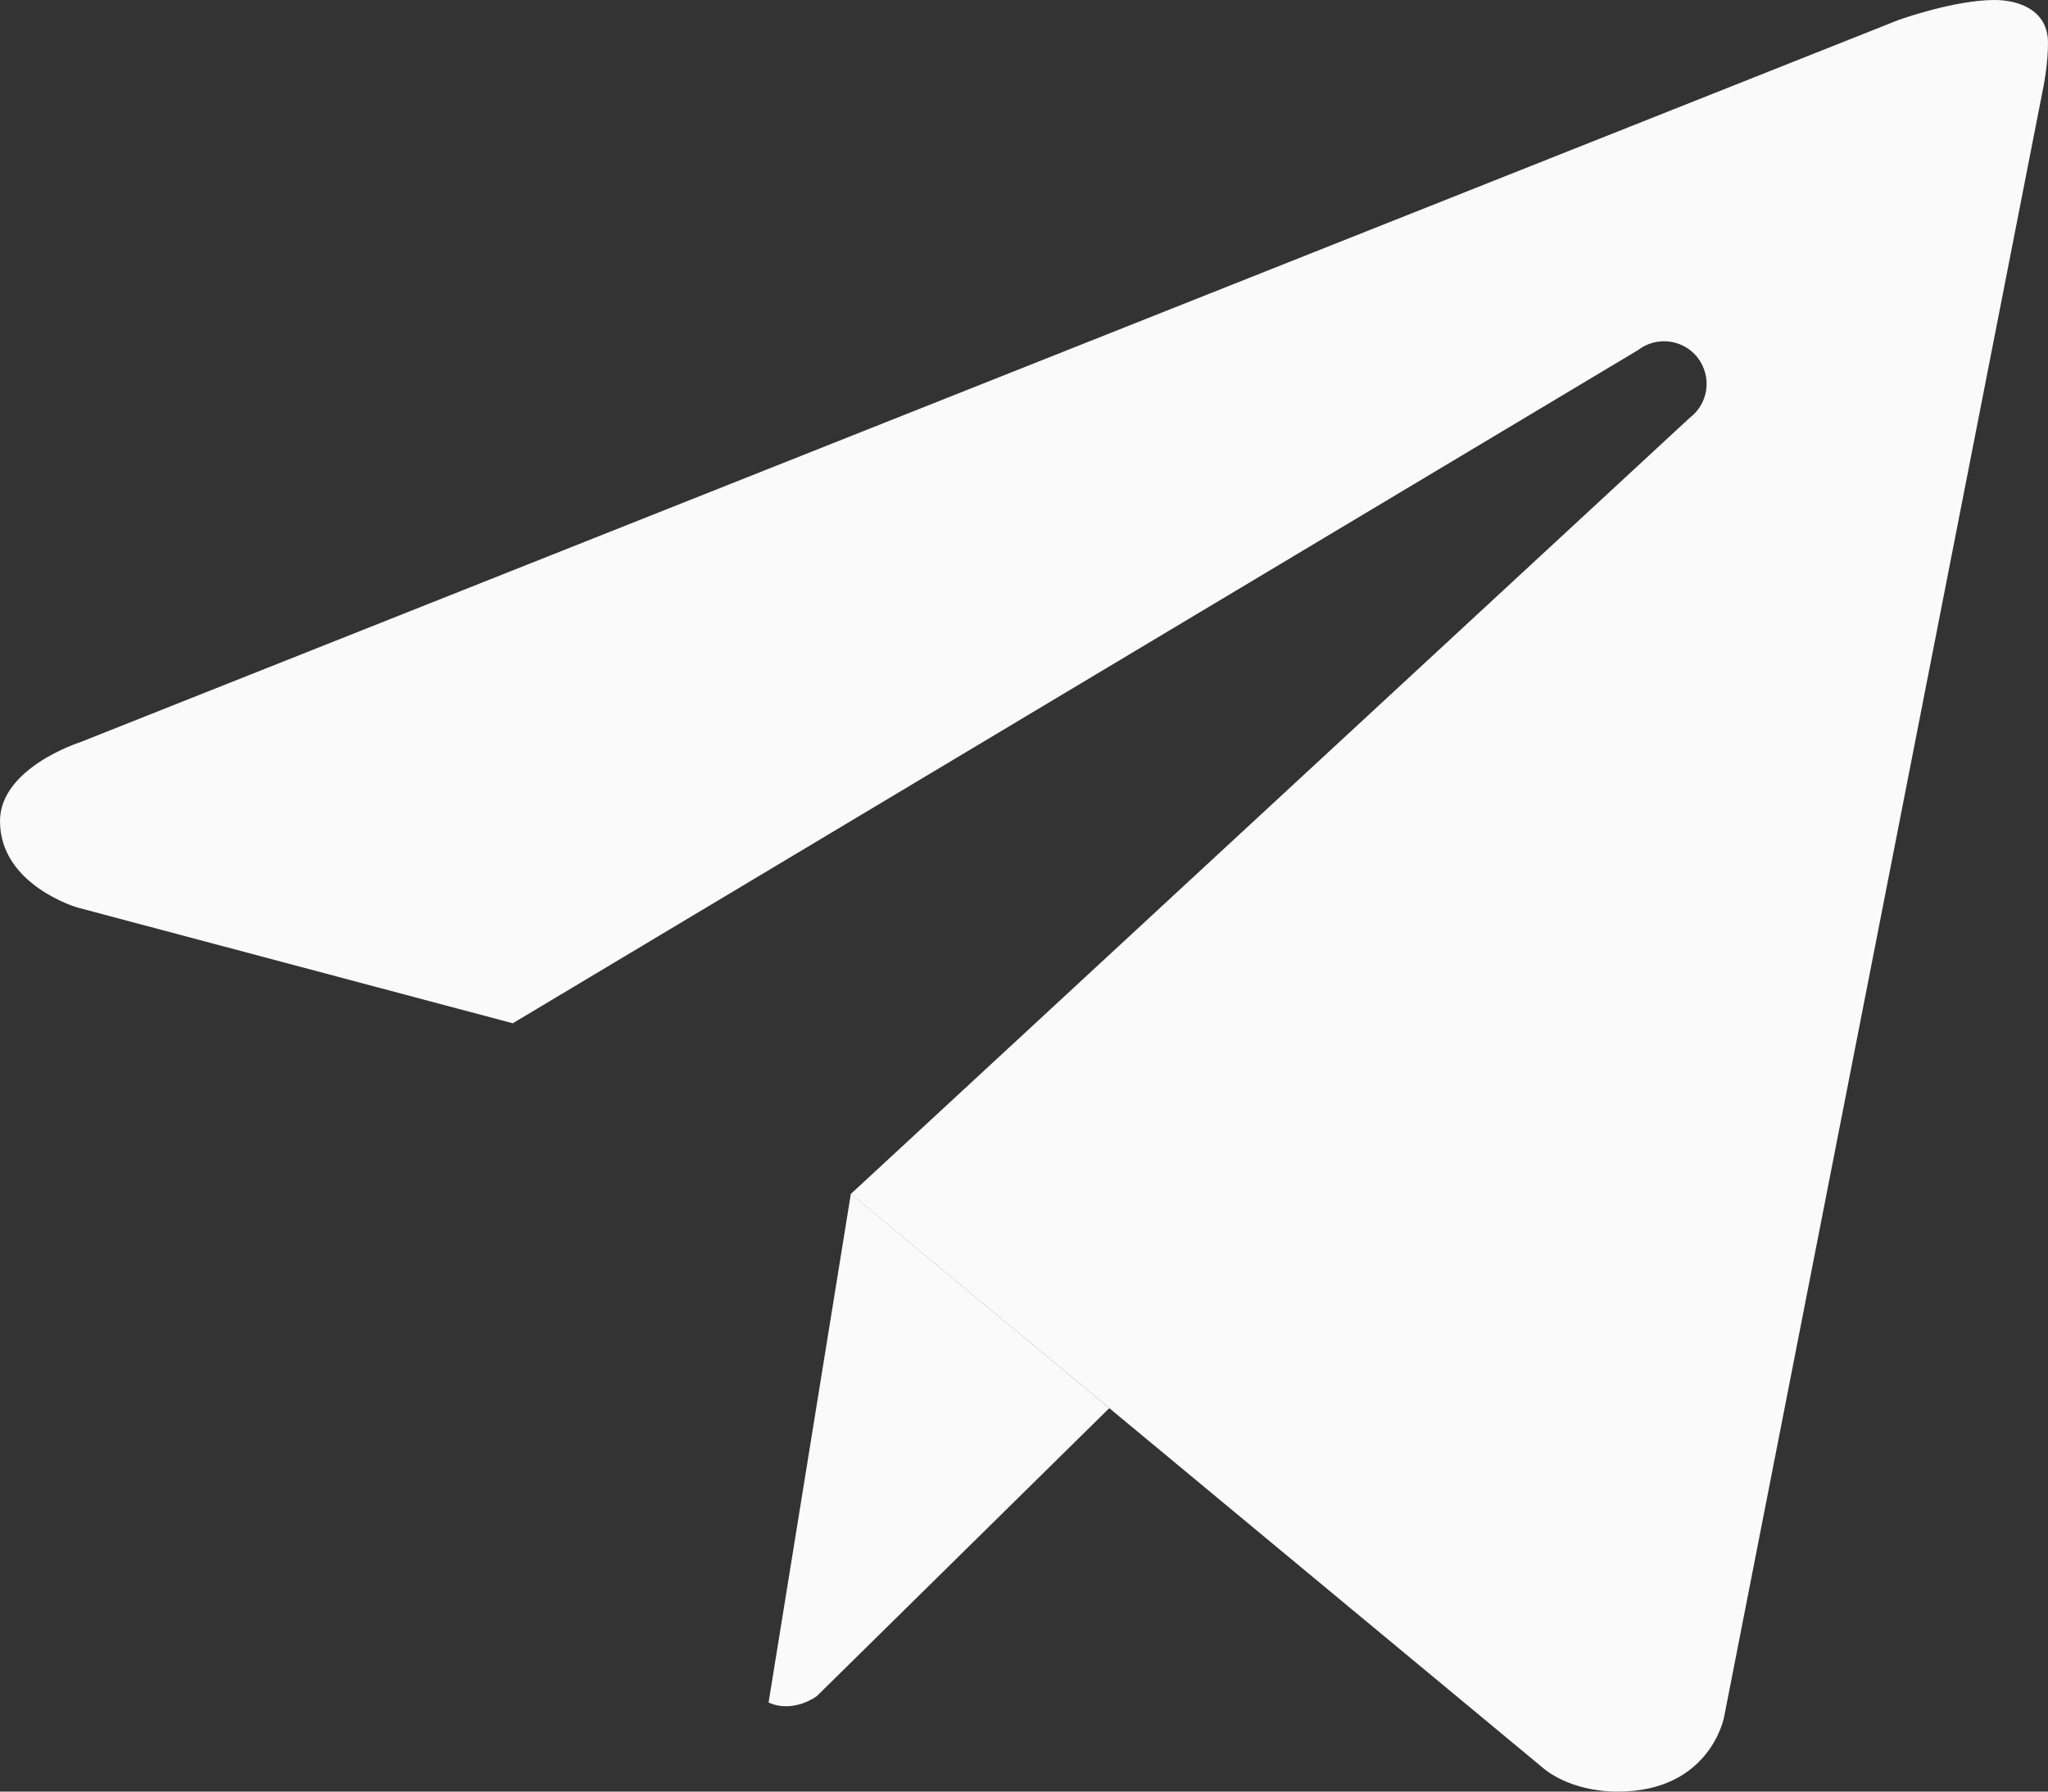<svg width="32" height="28" viewBox="0 0 32 28" fill="none" xmlns="http://www.w3.org/2000/svg">
<rect x="0" y="0" width="32" height="28" fill="#333333" stroke="none"/>
<path d="M17.333 22.007L12.765 26.506C12.765 26.506 12.567 26.659 12.301 26.666C12.209 26.668 12.111 26.654 12.009 26.608L13.295 18.655L17.333 22.007Z" fill="#FAFAFA"/>
<path d="M26.939 26.835L31.933 1.333C31.933 1.333 32 1 32 0.667C32 0.167 31.556 4.04932e-06 31.167 4.04932e-06C30.533 -0.001 29.665 0.312 29.665 0.312L1.244 11.603C1.244 11.603 0 12 0 12.833C0 13.833 1.209 14.183 1.209 14.183L8.003 15.99L8.011 15.993L25.595 5.471C25.796 5.318 26.056 5.295 26.272 5.391C26.37 5.434 26.459 5.503 26.529 5.594C26.752 5.888 26.697 6.305 26.404 6.528L13.296 18.658L24.115 27.635C24.115 27.635 24.511 28 25.279 28C26.724 28 26.939 26.835 26.939 26.835Z" fill="#FAFAFA"/>
</svg>

